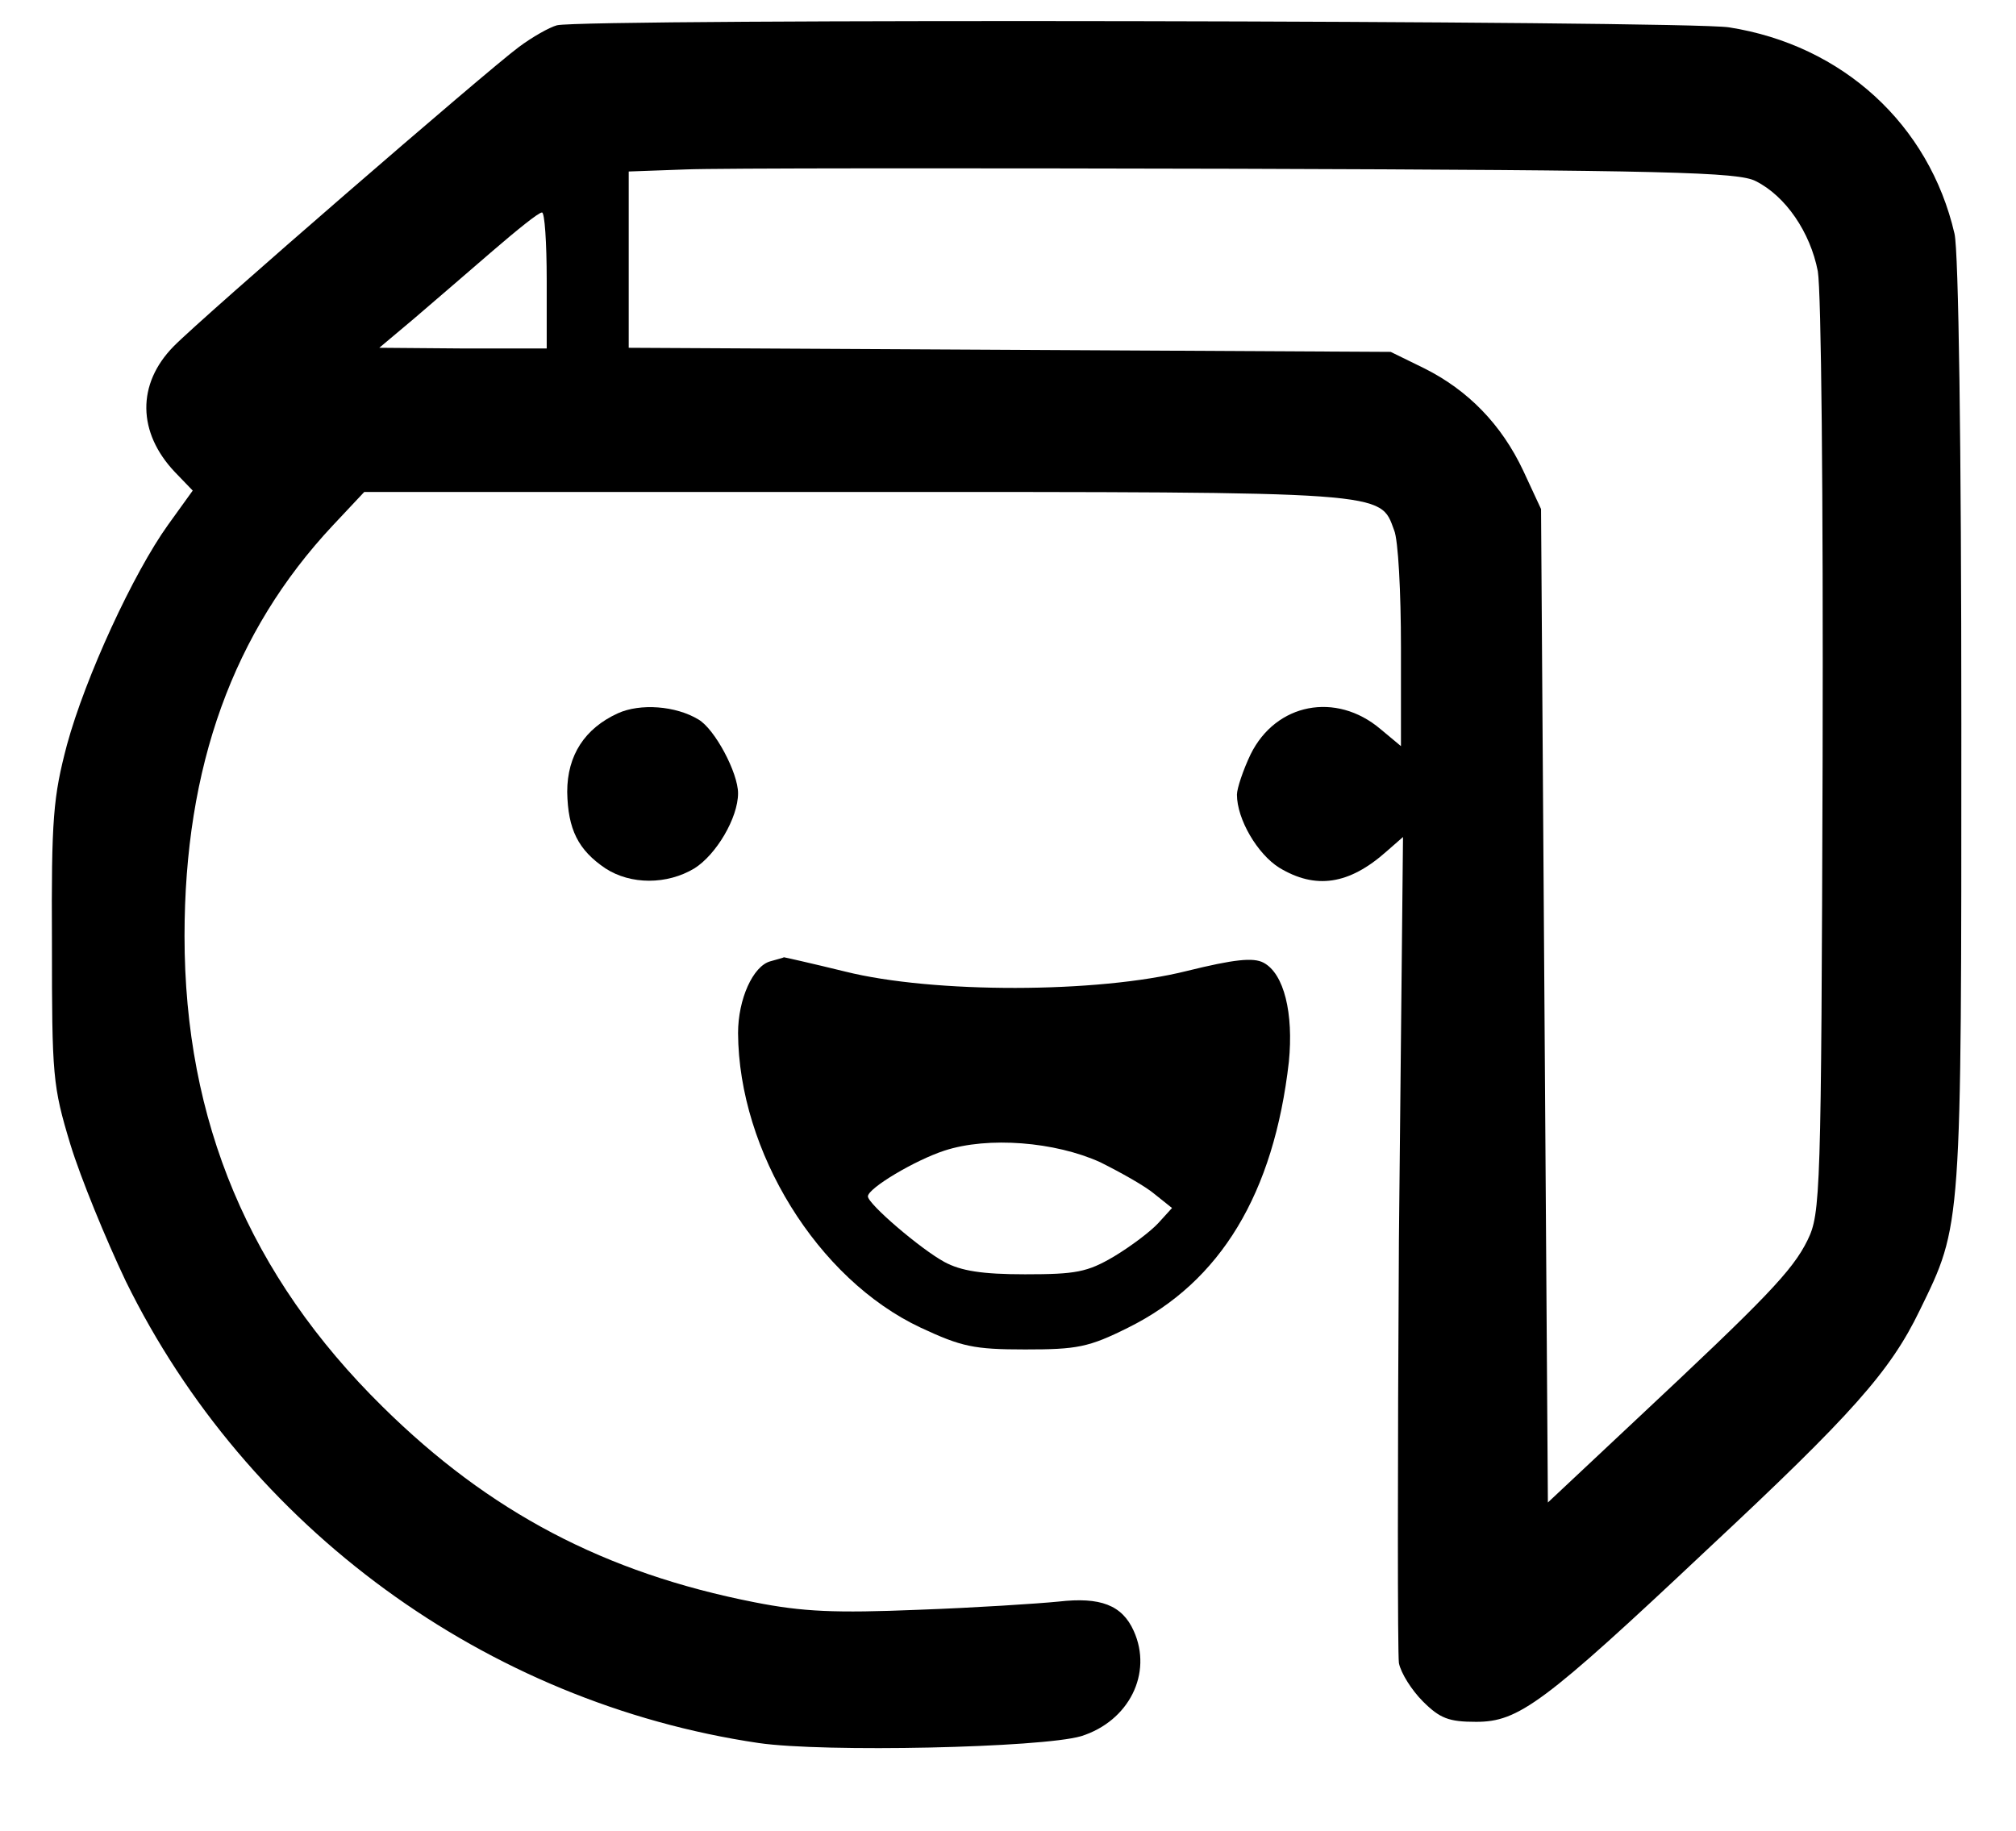 <?xml version="1.0" standalone="no"?>
<!DOCTYPE svg PUBLIC "-//W3C//DTD SVG 20010904//EN"
 "http://www.w3.org/TR/2001/REC-SVG-20010904/DTD/svg10.dtd">
<svg version="1.0" xmlns="http://www.w3.org/2000/svg"
 width="295pt" height="268pt" viewBox="0 0 295 268"
 preserveAspectRatio="xMidYMid meet">

<g transform="translate(0,268) scale(0.1,-0.1)"
fill="#000000" stroke="none">
<path d="M815 2643 c-11 -3 -36 -17 -56 -32 -46 -34 -464 -396 -505 -438 -54
-55 -53 -126 2 -184 l26 -27 -36 -50 c-51 -71 -121 -223 -148 -322 -20 -76
-23 -107 -22 -290 0 -195 1 -209 27 -295 15 -49 52 -139 81 -200 177 -361 527
-617 926 -676 96 -14 414 -7 472 10 70 22 105 92 77 154 -17 38 -49 50 -110
43 -30 -3 -122 -9 -205 -12 -122 -5 -169 -3 -240 11 -219 43 -388 132 -544
286 -195 192 -290 418 -290 689 0 248 71 445 217 601 l46 49 719 0 c784 0 767
1 788 -56 6 -14 10 -91 10 -171 l0 -145 -30 25 c-65 55 -153 38 -190 -37 -11
-23 -20 -50 -20 -59 0 -36 30 -87 62 -107 53 -32 102 -25 157 24 l24 21 -6
-591 c-2 -325 -2 -603 0 -618 3 -15 19 -40 35 -56 25 -25 38 -30 78 -30 62 0
98 26 339 253 211 197 267 260 310 349 62 127 61 116 61 858 0 409 -4 692 -10
718 -37 160 -164 276 -330 302 -65 10 -1674 13 -1715 3z m1754 -228 c44 -22
80 -75 91 -132 5 -30 8 -323 7 -715 -2 -638 -3 -664 -22 -703 -22 -45 -62 -86
-250 -262 l-130 -122 -5 727 -5 727 -26 56 c-32 68 -81 118 -145 150 l-49 24
-557 3 -558 3 0 129 0 129 83 3 c45 2 409 2 810 1 629 -2 731 -5 756 -18z
m-1769 -145 l0 -100 -122 0 -123 1 50 42 c27 23 79 68 115 99 36 31 68 57 73
57 4 1 7 -44 7 -99z"/>
<path d="M904 1636 c-48 -22 -74 -61 -74 -115 1 -55 16 -85 56 -112 37 -24 90
-24 130 0 32 20 64 74 64 110 0 30 -34 94 -58 108 -33 20 -85 24 -118 9z"/>
<path d="M1127 1273 c-25 -7 -47 -55 -47 -105 1 -173 116 -360 267 -431 60
-28 78 -32 153 -32 76 0 93 3 151 32 135 67 213 196 235 389 7 71 -7 129 -37
145 -15 8 -43 5 -112 -12 -131 -33 -372 -33 -500 -1 -49 12 -89 21 -90 21 -1
-1 -10 -3 -20 -6z m483 -294 c30 -15 66 -35 80 -47 l25 -20 -20 -22 c-11 -12
-40 -34 -65 -49 -39 -23 -56 -26 -130 -26 -63 0 -94 5 -118 18 -35 19 -112 85
-112 96 0 12 69 53 112 67 64 21 162 13 228 -17z"/>
</g>
</svg>
